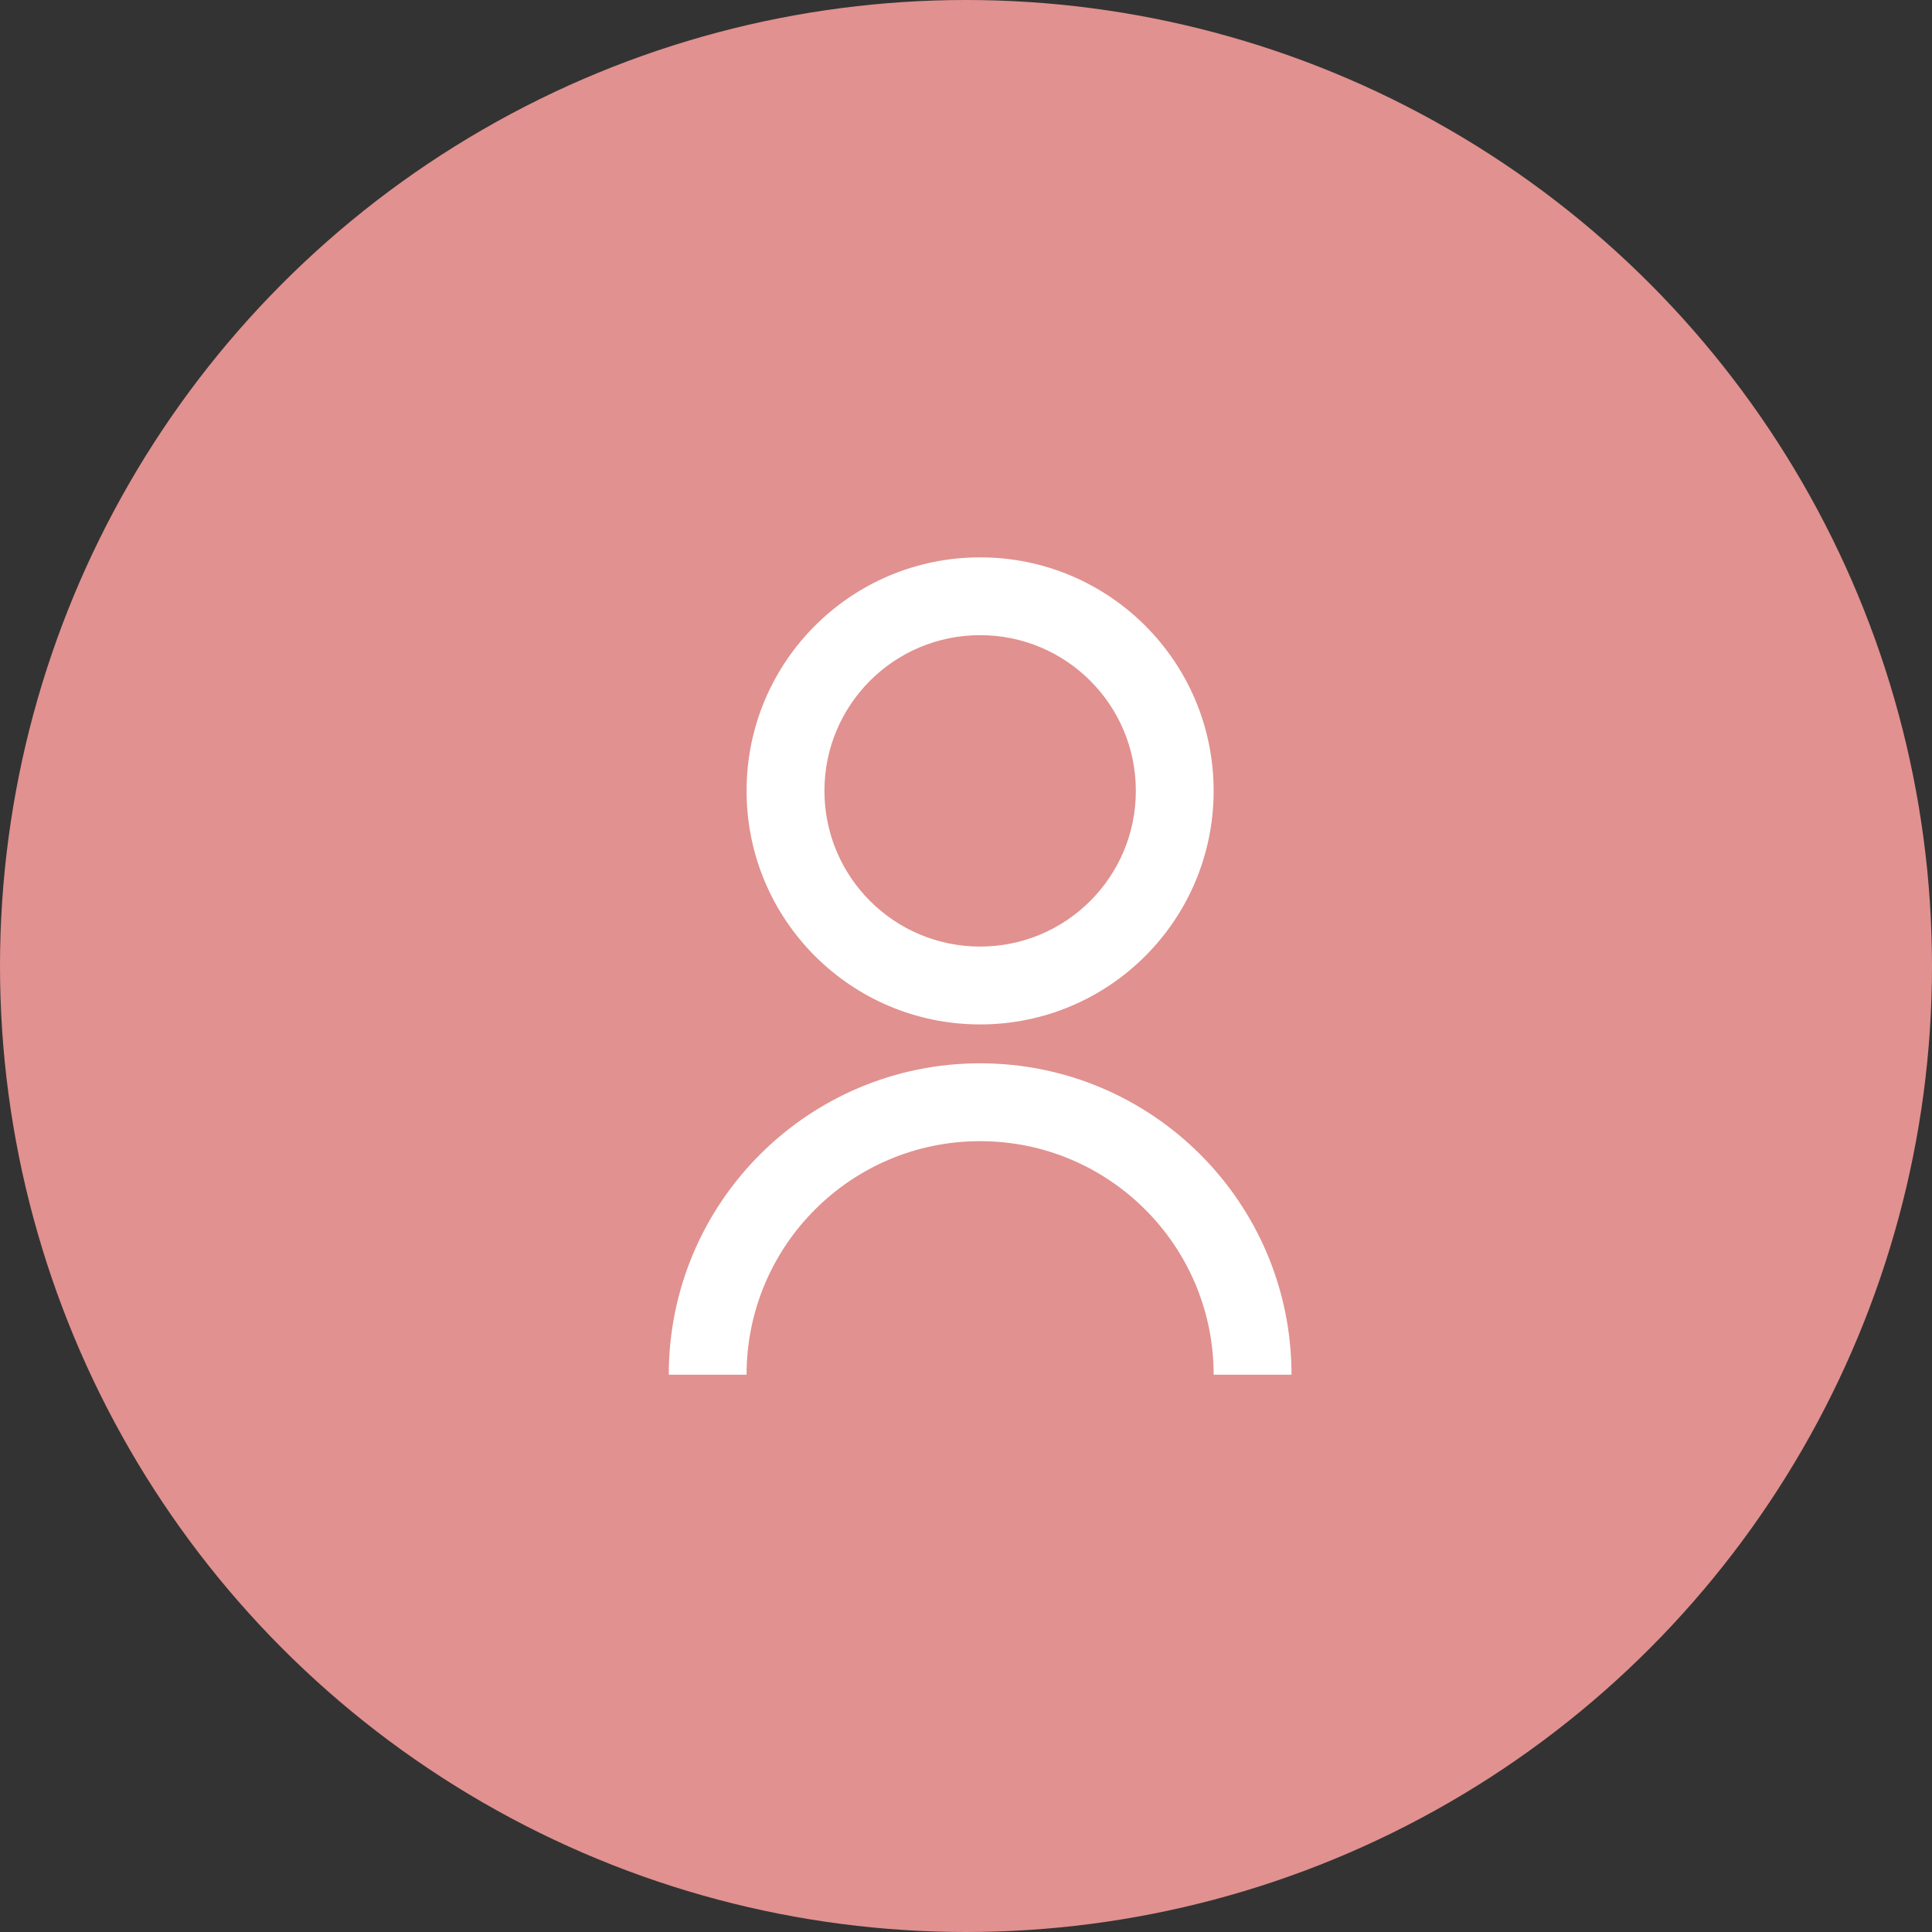 <svg width="33" height="33" viewBox="0 0 33 33" fill="none" xmlns="http://www.w3.org/2000/svg">
<rect x="0" y="0" width="33" height="33" fill="#333333" stroke="none"/>
<circle cx="16.5" cy="16.5" r="16.5" fill="#e1918f"/>
<path d="M11.423 23.481C11.423 20.544 13.804 18.162 16.741 18.162C19.679 18.162 22.06 20.544 22.06 23.481H20.73C20.73 21.278 18.944 19.492 16.741 19.492C14.538 19.492 12.752 21.278 12.752 23.481H11.423ZM16.741 17.498C14.537 17.498 12.752 15.713 12.752 13.508C12.752 11.305 14.537 9.52 16.741 9.52C18.945 9.52 20.73 11.305 20.73 13.508C20.73 15.713 18.945 17.498 16.741 17.498ZM16.741 16.168C18.211 16.168 19.401 14.978 19.401 13.508C19.401 12.039 18.211 10.849 16.741 10.849C15.272 10.849 14.082 12.039 14.082 13.508C14.082 14.978 15.272 16.168 16.741 16.168Z" fill="white"/>
</svg>
